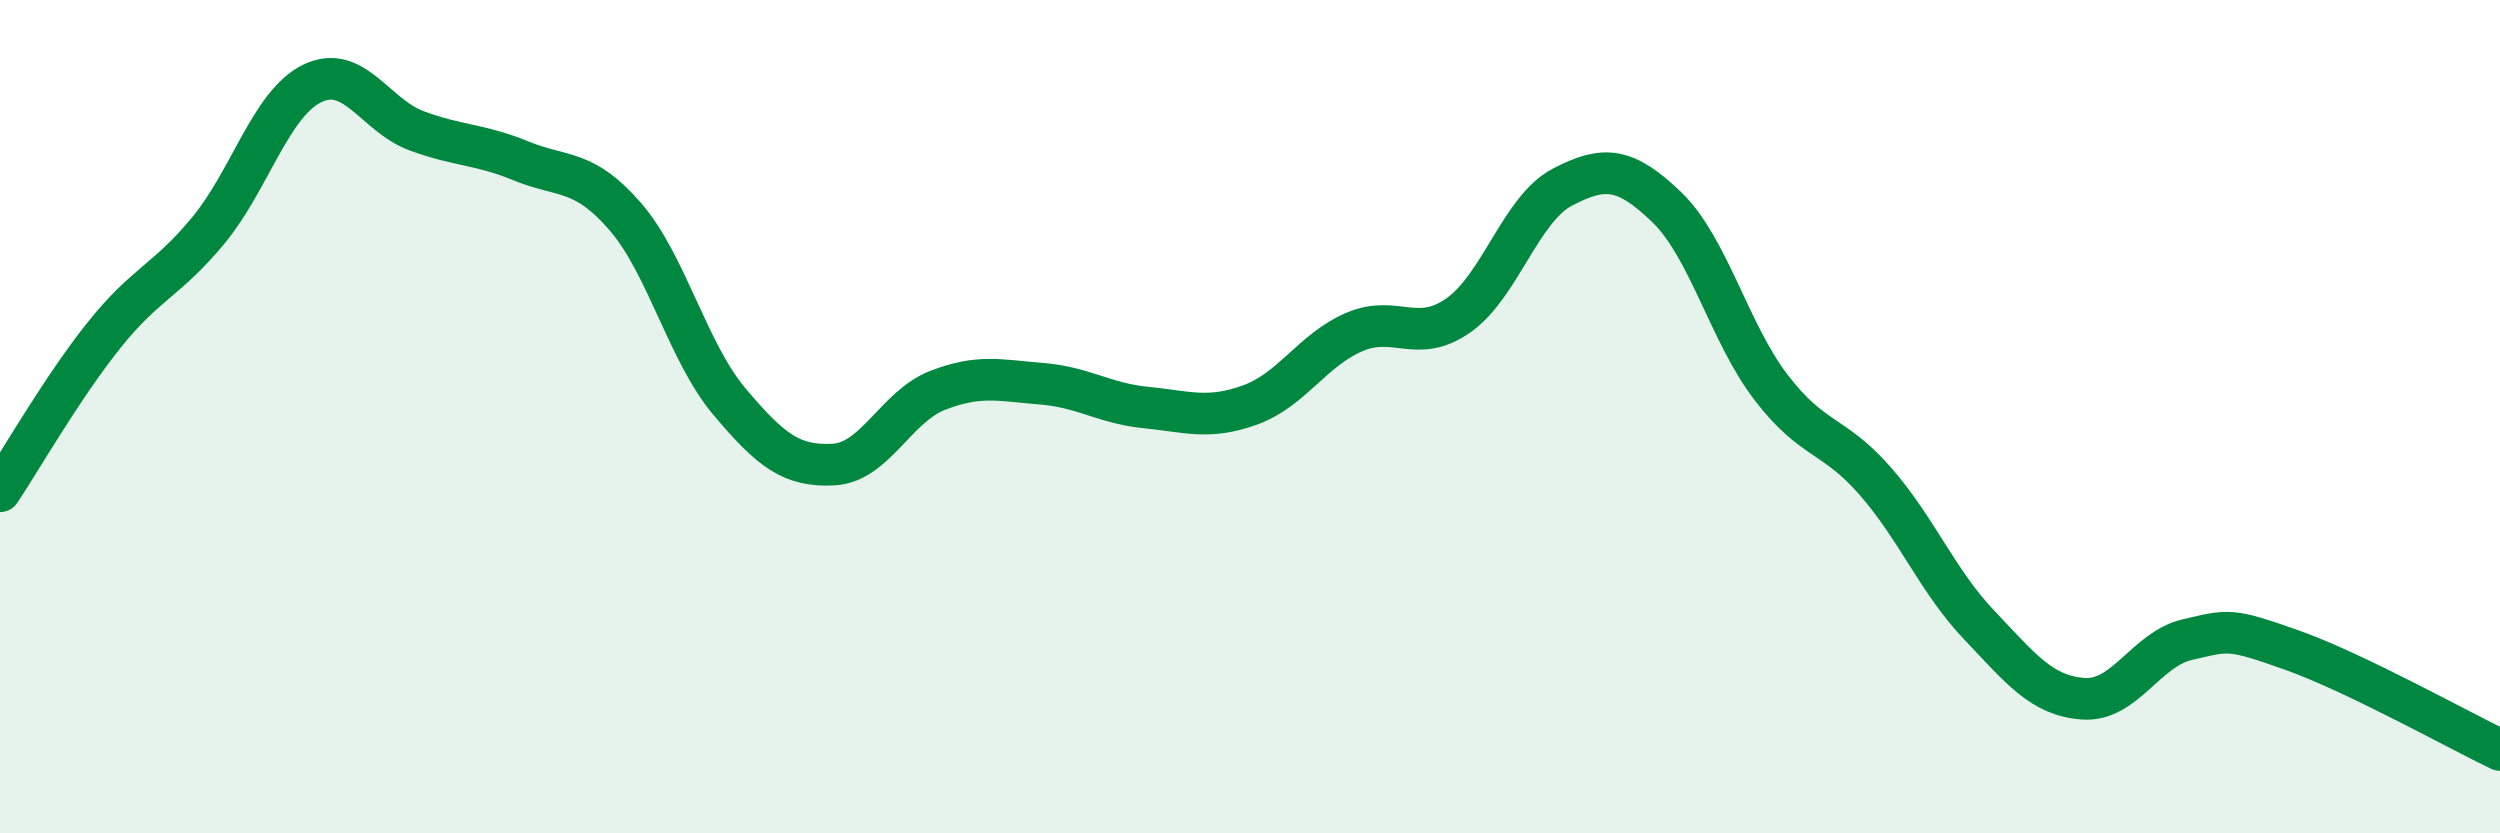 
    <svg width="60" height="20" viewBox="0 0 60 20" xmlns="http://www.w3.org/2000/svg">
      <path
        d="M 0,11.79 C 0.5,11.04 1.5,9.29 2.5,8.04 C 3.5,6.79 4,6.74 5,5.53 C 6,4.32 6.5,2.48 7.5,2 C 8.5,1.52 9,2.77 10,3.14 C 11,3.51 11.5,3.45 12.5,3.86 C 13.5,4.27 14,4.04 15,5.19 C 16,6.34 16.5,8.44 17.5,9.63 C 18.5,10.82 19,11.2 20,11.15 C 21,11.1 21.5,9.76 22.5,9.37 C 23.5,8.98 24,9.13 25,9.21 C 26,9.29 26.5,9.68 27.5,9.78 C 28.5,9.88 29,10.08 30,9.72 C 31,9.36 31.5,8.4 32.5,7.97 C 33.5,7.54 34,8.27 35,7.57 C 36,6.87 36.5,5.01 37.5,4.49 C 38.5,3.97 39,4.01 40,4.97 C 41,5.93 41.5,7.98 42.5,9.29 C 43.5,10.6 44,10.4 45,11.54 C 46,12.68 46.5,13.95 47.5,15 C 48.5,16.05 49,16.7 50,16.77 C 51,16.84 51.5,15.58 52.5,15.35 C 53.5,15.12 53.5,15.07 55,15.6 C 56.5,16.13 59,17.52 60,18L60 20L0 20Z"
        fill="#008740"
        opacity="0.1"
        stroke-linecap="round"
        stroke-linejoin="round"
      />
      <path
        d="M 0,11.79 C 0.5,11.04 1.5,9.29 2.5,8.04 C 3.5,6.79 4,6.74 5,5.53 C 6,4.32 6.5,2.48 7.5,2 C 8.5,1.52 9,2.77 10,3.14 C 11,3.51 11.5,3.45 12.5,3.86 C 13.5,4.27 14,4.04 15,5.19 C 16,6.34 16.5,8.44 17.5,9.63 C 18.5,10.82 19,11.2 20,11.15 C 21,11.1 21.5,9.76 22.5,9.37 C 23.5,8.98 24,9.13 25,9.21 C 26,9.29 26.5,9.68 27.5,9.78 C 28.5,9.88 29,10.08 30,9.72 C 31,9.36 31.5,8.4 32.5,7.97 C 33.5,7.54 34,8.27 35,7.57 C 36,6.87 36.5,5.01 37.5,4.49 C 38.5,3.97 39,4.01 40,4.97 C 41,5.93 41.5,7.98 42.5,9.29 C 43.5,10.6 44,10.4 45,11.54 C 46,12.68 46.5,13.95 47.5,15 C 48.5,16.05 49,16.7 50,16.77 C 51,16.84 51.5,15.58 52.5,15.35 C 53.5,15.12 53.5,15.07 55,15.6 C 56.5,16.13 59,17.52 60,18"
        stroke="#008740"
        stroke-width="1"
        fill="none"
        stroke-linecap="round"
        stroke-linejoin="round"
      />
    </svg>
  